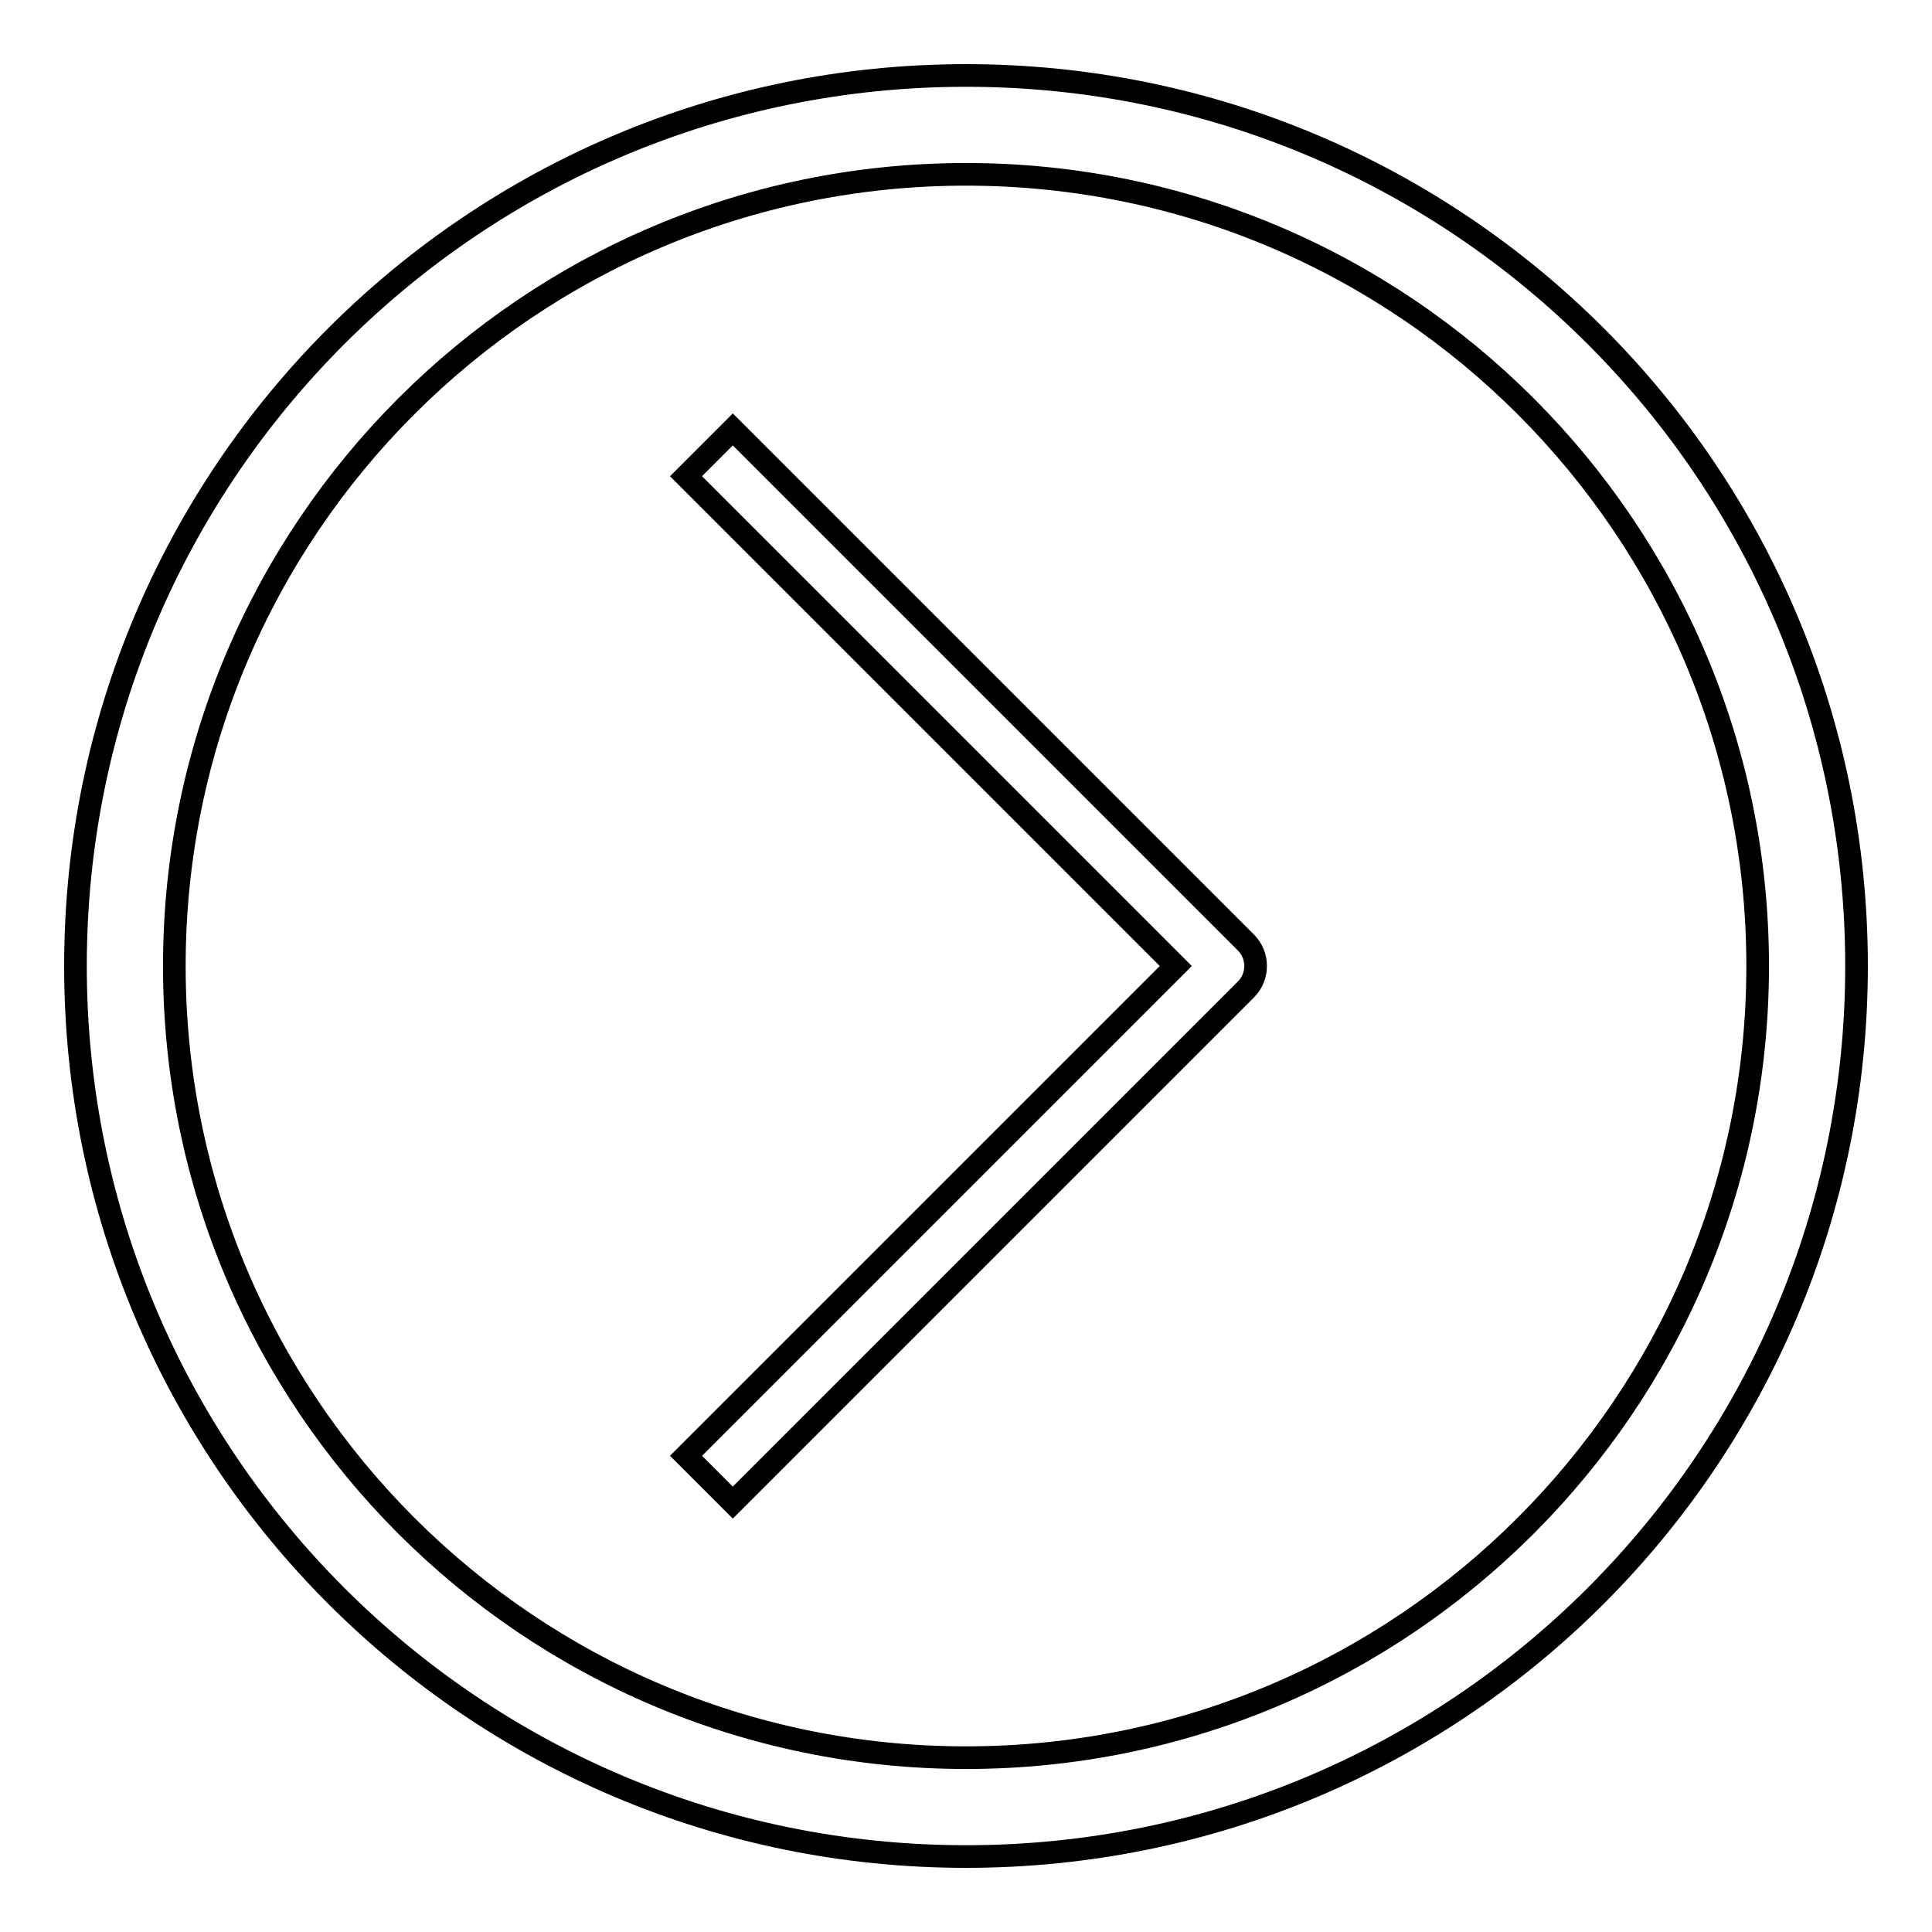 <?xml version="1.0" encoding="utf-8"?>
<!-- Svg Vector Icons : http://www.onlinewebfonts.com/icon -->
<!DOCTYPE svg PUBLIC "-//W3C//DTD SVG 1.1//EN" "http://www.w3.org/Graphics/SVG/1.1/DTD/svg11.dtd">
<svg version="1.1" xmlns="http://www.w3.org/2000/svg" xmlns:xlink="http://www.w3.org/1999/xlink" x="0px" y="0px" viewBox="0 0 256 256" enable-background="new 0 0 256 256" xml:space="preserve">
<g><g><path stroke-width="3" fill-opacity="0" stroke="#000000"  d="M128,10C62.8,10,10,62.8,10,128c0,65.2,52.8,118,118,118c65.2,0,118-52.8,118-118C246,62.8,193.2,10,128,10z M128,232.9c-57.9,0-104.9-47-104.9-104.9c0-57.9,47-104.9,104.9-104.9c57.9,0,104.9,47,104.9,104.9C232.9,185.9,185.9,232.9,128,232.9z"/><path stroke-width="3" fill-opacity="0" stroke="#000000"  d="M97.1,56.9l-6.2,6.2l64.9,64.9l-64.9,64.9l6.2,6.2l68-68c1.7-1.7,1.7-4.5,0-6.2L97.1,56.9z"/></g></g>
</svg>